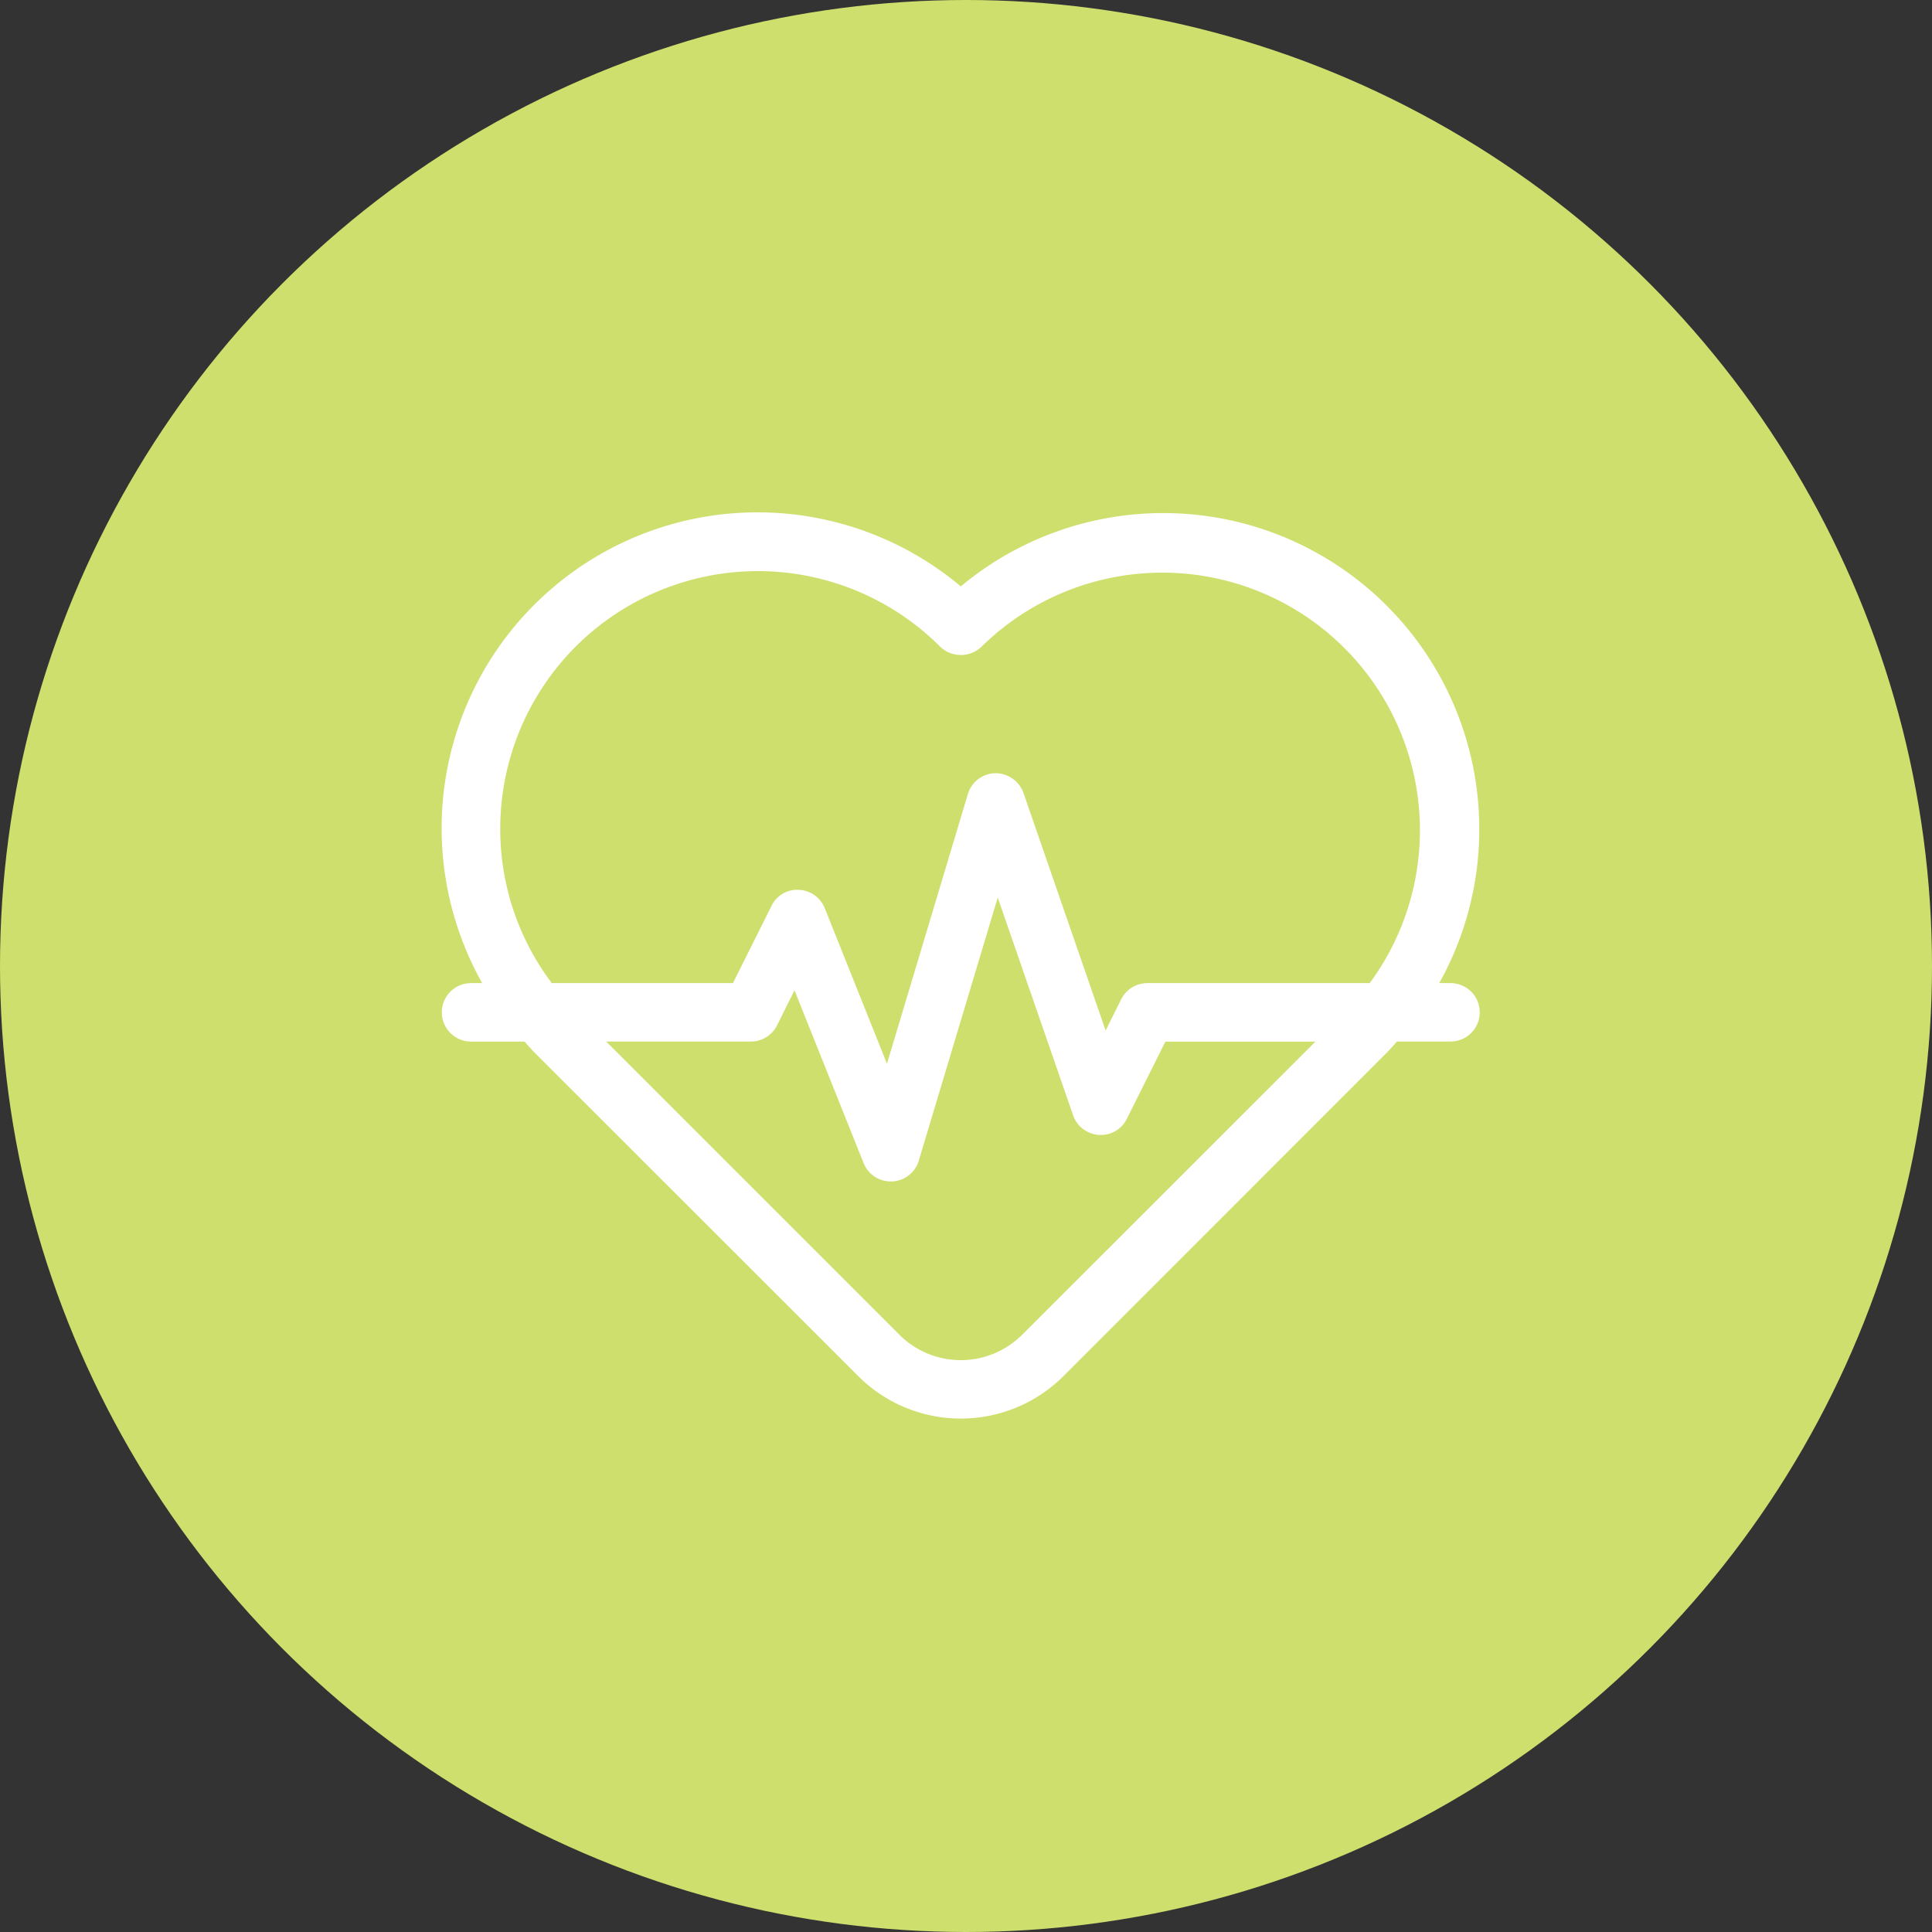 <svg xmlns="http://www.w3.org/2000/svg" xmlns:xlink="http://www.w3.org/1999/xlink" width="82" height="82" viewBox="0 0 82 82">
  <rect x="0" y="0" width="82" height="82" fill="#333333" stroke="none"/>
  <defs>
    <clipPath id="clip-Artboard_4">
      <rect width="82" height="82"/>
    </clipPath>
  </defs>
  <g id="Artboard_4" data-name="Artboard – 4" clip-path="url(#clip-Artboard_4)">
    <g id="Group_54" data-name="Group 54" transform="translate(189 -5704)">
      <circle id="Ellipse_18" data-name="Ellipse 18" cx="41" cy="41" r="41" transform="translate(-189 5704)" fill="#cfdf6d"/>
      <g id="Health" transform="translate(-171.998 5720.182)">
        <path id="Path_27" data-name="Path 27" d="M44.563,25.795H43.65A13.165,13.165,0,0,0,23.776,9.035,13.158,13.158,0,0,0,3.9,25.795H2.99a.99.99,0,1,0,0,1.98H5.373c.16.178.313.362.483.533L19.6,42.048a5.917,5.917,0,0,0,8.358,0L41.692,28.307c.171-.17.324-.354.484-.533h2.386a.99.99,0,1,0,0-1.98ZM3.98,19a11.185,11.185,0,0,1,19.1-7.91,1.019,1.019,0,0,0,1.4,0A11.185,11.185,0,0,1,41.258,25.795H31.695a.99.99,0,0,0-.886.547L29.882,28.2,26.2,17.552a1.011,1.011,0,0,0-.956-.666.99.99,0,0,0-.927.706l-3.64,12.132-2.906-7.267a.99.99,0,0,0-.878-.622.958.958,0,0,0-.927.546l-1.705,3.413H6.294A11.094,11.094,0,0,1,3.98,19ZM26.556,40.648a3.937,3.937,0,0,1-5.559,0L8.123,27.774h6.745a.99.99,0,0,0,.886-.547l.99-1.988,3.141,7.852a.99.99,0,0,0,.923.622h.045a.99.99,0,0,0,.9-.7L25.328,21.1l3.452,9.972a.99.99,0,0,0,.871.664.968.968,0,0,0,.95-.545l1.705-3.413h7.127Z" fill="#fff" stroke="#fff" stroke-width="0.5"/>
      </g>
    </g>
  </g>
</svg>
